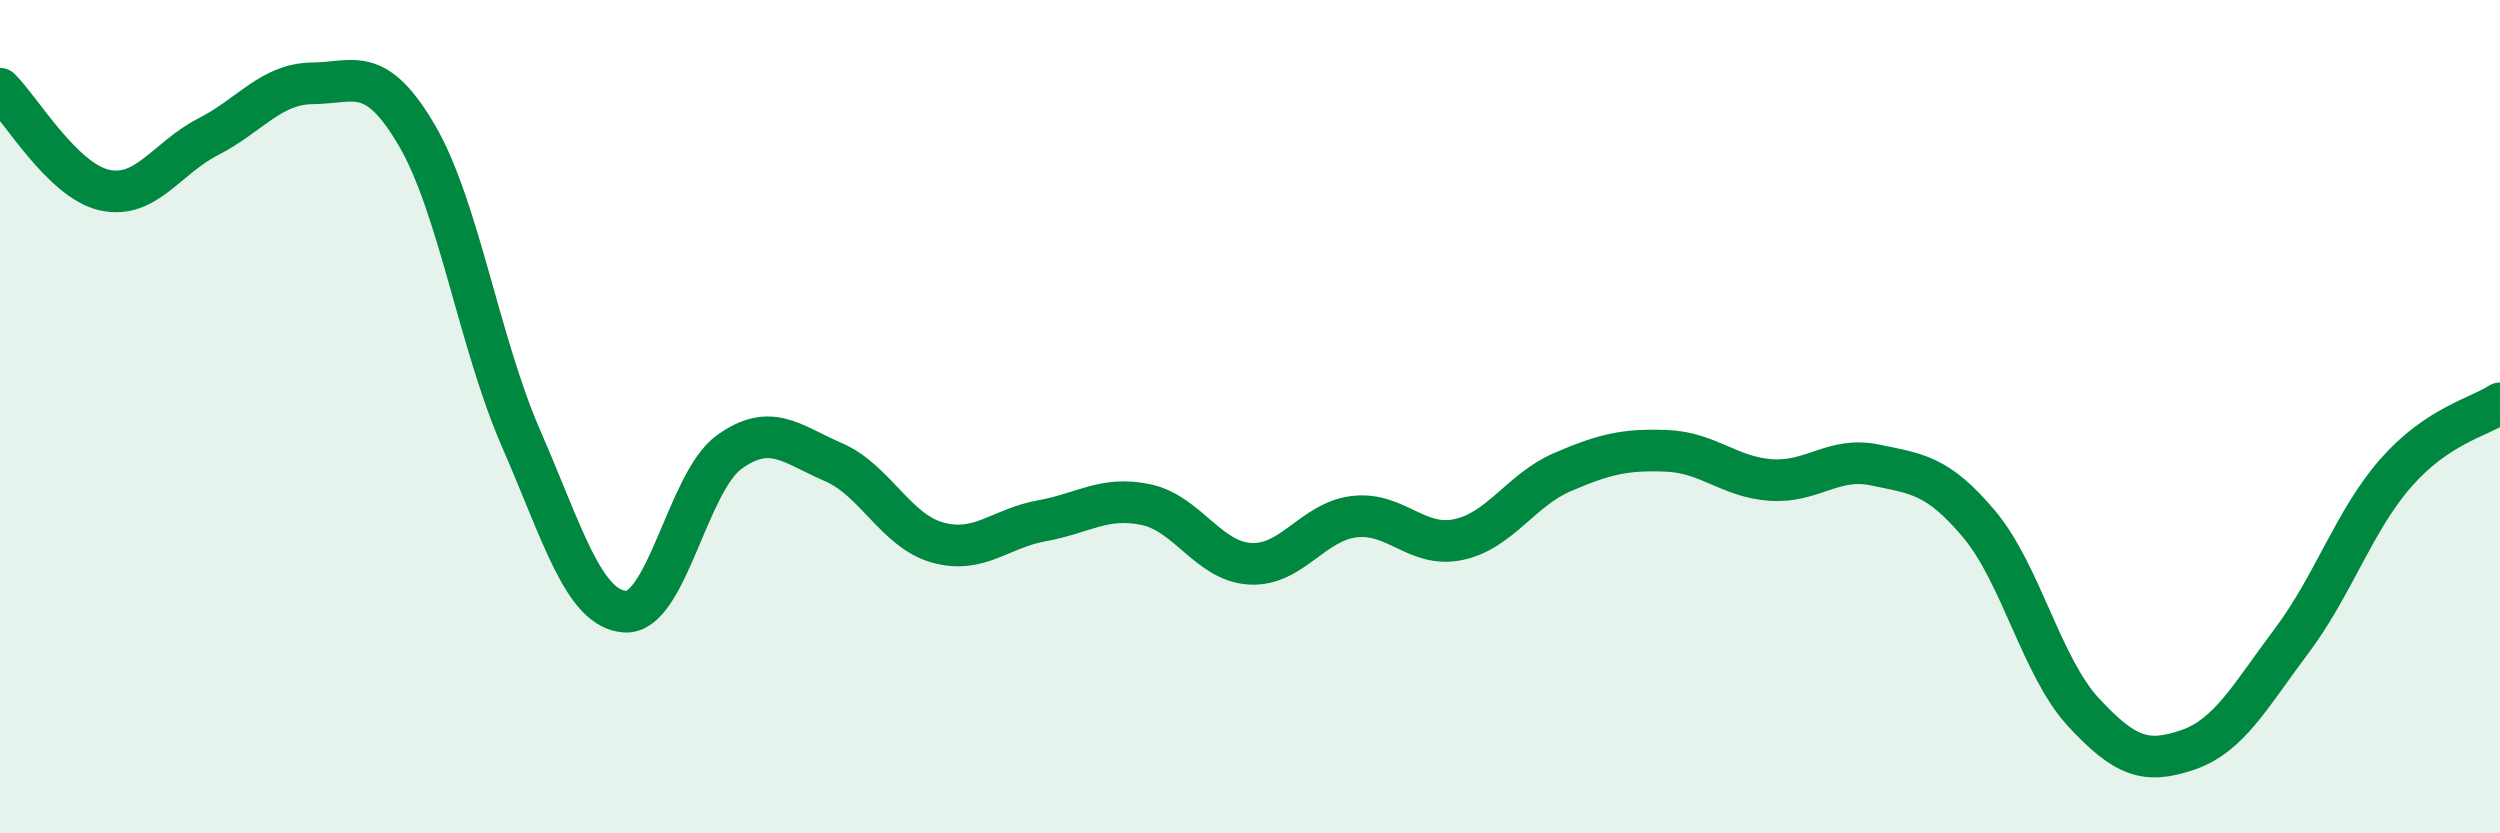 
    <svg width="60" height="20" viewBox="0 0 60 20" xmlns="http://www.w3.org/2000/svg">
      <path
        d="M 0,2.13 C 0.5,2.62 1.5,4.33 2.5,4.56 C 3.5,4.79 4,3.79 5,3.28 C 6,2.77 6.5,2.01 7.5,2 C 8.5,1.99 9,1.54 10,3.24 C 11,4.94 11.5,8.22 12.5,10.51 C 13.5,12.8 14,14.61 15,14.68 C 16,14.75 16.5,11.57 17.5,10.85 C 18.5,10.13 19,10.66 20,11.09 C 21,11.52 21.5,12.74 22.5,13.02 C 23.5,13.3 24,12.68 25,12.5 C 26,12.32 26.5,11.9 27.5,12.11 C 28.5,12.32 29,13.47 30,13.53 C 31,13.59 31.5,12.52 32.5,12.4 C 33.5,12.28 34,13.16 35,12.95 C 36,12.74 36.5,11.76 37.5,11.33 C 38.5,10.9 39,10.78 40,10.82 C 41,10.86 41.5,11.45 42.5,11.52 C 43.5,11.59 44,10.95 45,11.16 C 46,11.37 46.5,11.39 47.5,12.58 C 48.5,13.77 49,16.01 50,17.09 C 51,18.17 51.5,18.34 52.5,18 C 53.5,17.66 54,16.71 55,15.38 C 56,14.05 56.5,12.49 57.5,11.35 C 58.5,10.21 59.5,10.01 60,9.68L60 20L0 20Z"
        fill="#008740"
        opacity="0.1"
        stroke-linecap="round"
        stroke-linejoin="round"
      />
      <path
        d="M 0,2.13 C 0.5,2.62 1.5,4.33 2.5,4.56 C 3.5,4.79 4,3.79 5,3.28 C 6,2.77 6.5,2.01 7.5,2 C 8.5,1.99 9,1.54 10,3.24 C 11,4.94 11.5,8.22 12.5,10.51 C 13.5,12.8 14,14.61 15,14.68 C 16,14.75 16.5,11.57 17.5,10.85 C 18.5,10.13 19,10.66 20,11.09 C 21,11.52 21.5,12.74 22.5,13.02 C 23.5,13.3 24,12.68 25,12.5 C 26,12.32 26.5,11.9 27.5,12.11 C 28.5,12.32 29,13.47 30,13.53 C 31,13.59 31.5,12.52 32.5,12.4 C 33.5,12.28 34,13.16 35,12.95 C 36,12.74 36.5,11.76 37.5,11.33 C 38.5,10.9 39,10.78 40,10.82 C 41,10.86 41.5,11.45 42.5,11.52 C 43.5,11.59 44,10.95 45,11.16 C 46,11.37 46.5,11.39 47.5,12.58 C 48.5,13.77 49,16.01 50,17.09 C 51,18.17 51.5,18.34 52.5,18 C 53.5,17.66 54,16.71 55,15.38 C 56,14.05 56.5,12.49 57.5,11.35 C 58.5,10.21 59.5,10.01 60,9.68"
        stroke="#008740"
        stroke-width="1"
        fill="none"
        stroke-linecap="round"
        stroke-linejoin="round"
      />
    </svg>
  